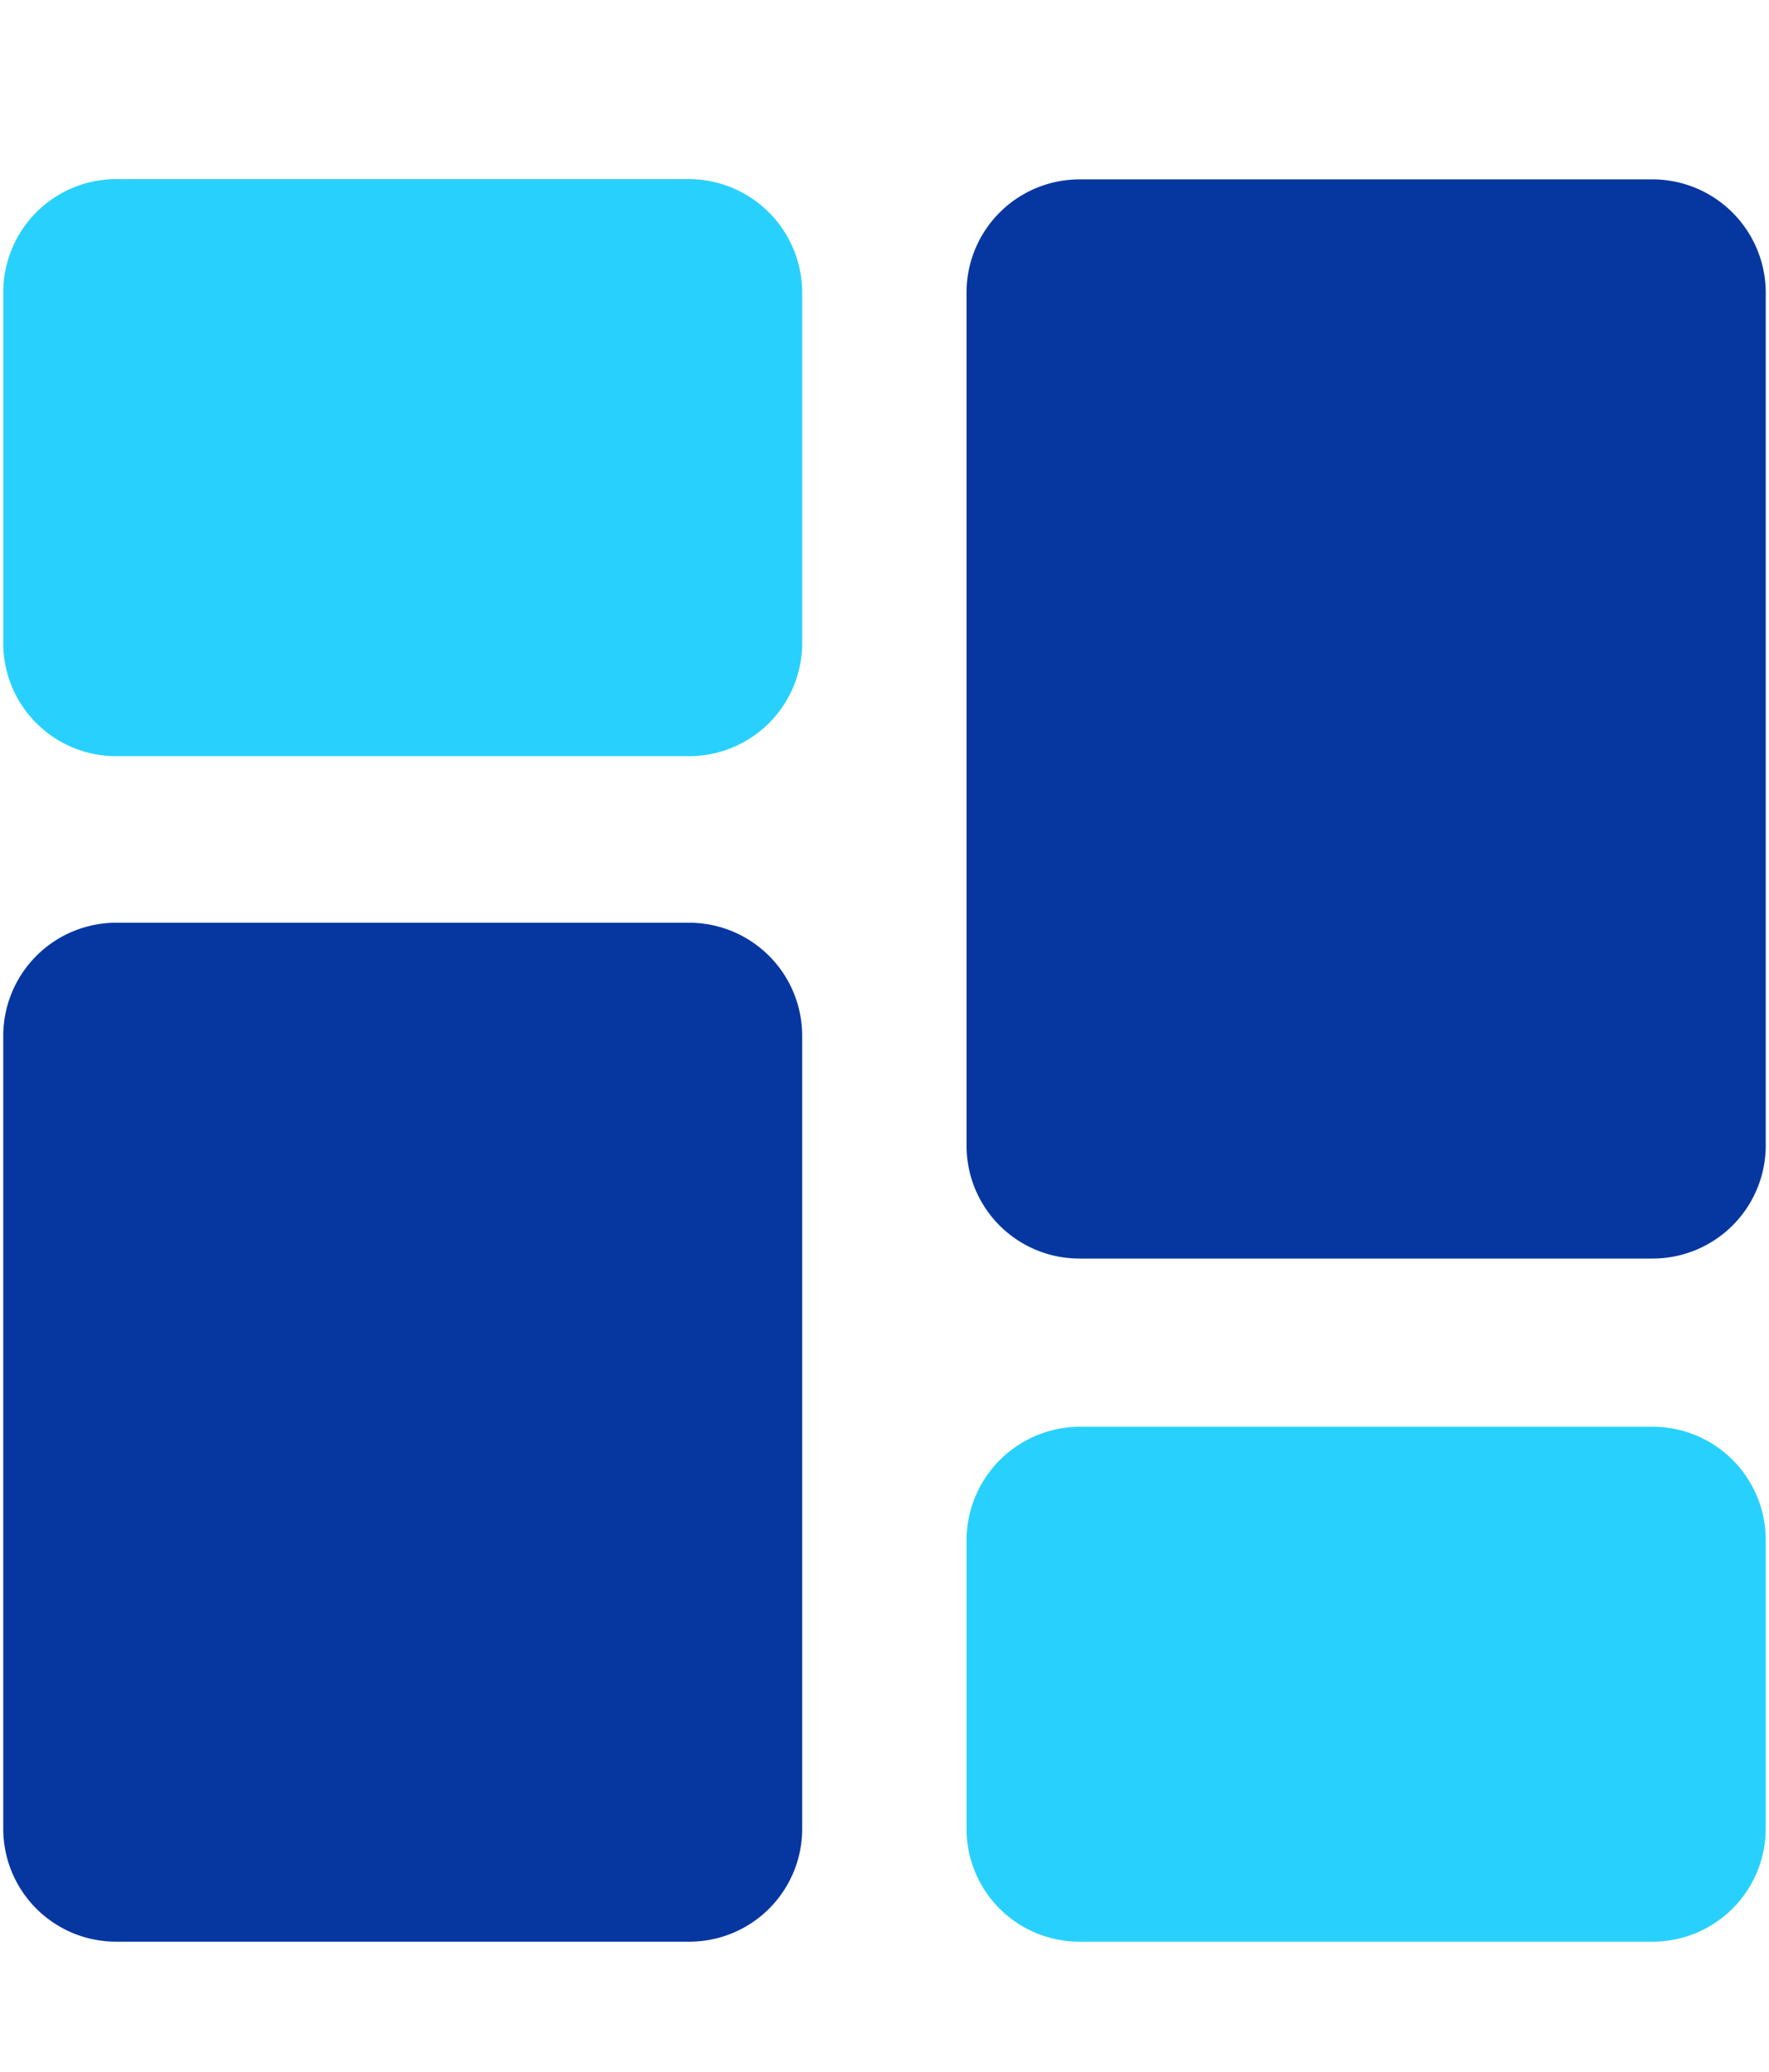 <svg id="katman_1" data-name="katman 1" xmlns="http://www.w3.org/2000/svg" viewBox="0 0 64.9 76"><defs><style>.cls-1{fill:#28d1fd;}.cls-2{fill:#0637a1;}</style></defs><title>Çalışma Yüzeyi 6</title><g id="prefix_Group_149" data-name="prefix Group 149"><path class="cls-1" d="M64.78,67.06a4.15,4.15,0,0,1-4.13,4.17H39.58a4.14,4.14,0,0,1-4.12-4.18h0V56.52h0a4.17,4.17,0,0,1,4.13-4.18H60.66a4.15,4.15,0,0,1,4.12,4.18h0Z"/><path class="cls-2" d="M29.43,67.05a4.14,4.14,0,0,1-4.1,4.18H4.24A4.14,4.14,0,0,1,.12,67.05h0v-29a4.15,4.15,0,0,1,4.08-4.2H25.31A4.15,4.15,0,0,1,29.43,38h0Z"/><path class="cls-1" d="M29.43,23.57a4.15,4.15,0,0,1-4.13,4.17H4.24A4.14,4.14,0,0,1,.12,23.56h0V10.75h0a4.15,4.15,0,0,1,4.1-4.18H25.31a4.17,4.17,0,0,1,4.12,4.18V23.56Z"/><path class="cls-2" d="M64.78,42a4.15,4.15,0,0,1-4.13,4.17H39.58A4.14,4.14,0,0,1,35.46,42h0V10.75h0a4.15,4.15,0,0,1,4.13-4.17H60.66a4.16,4.16,0,0,1,4.12,4.17V42Z"/></g></svg>